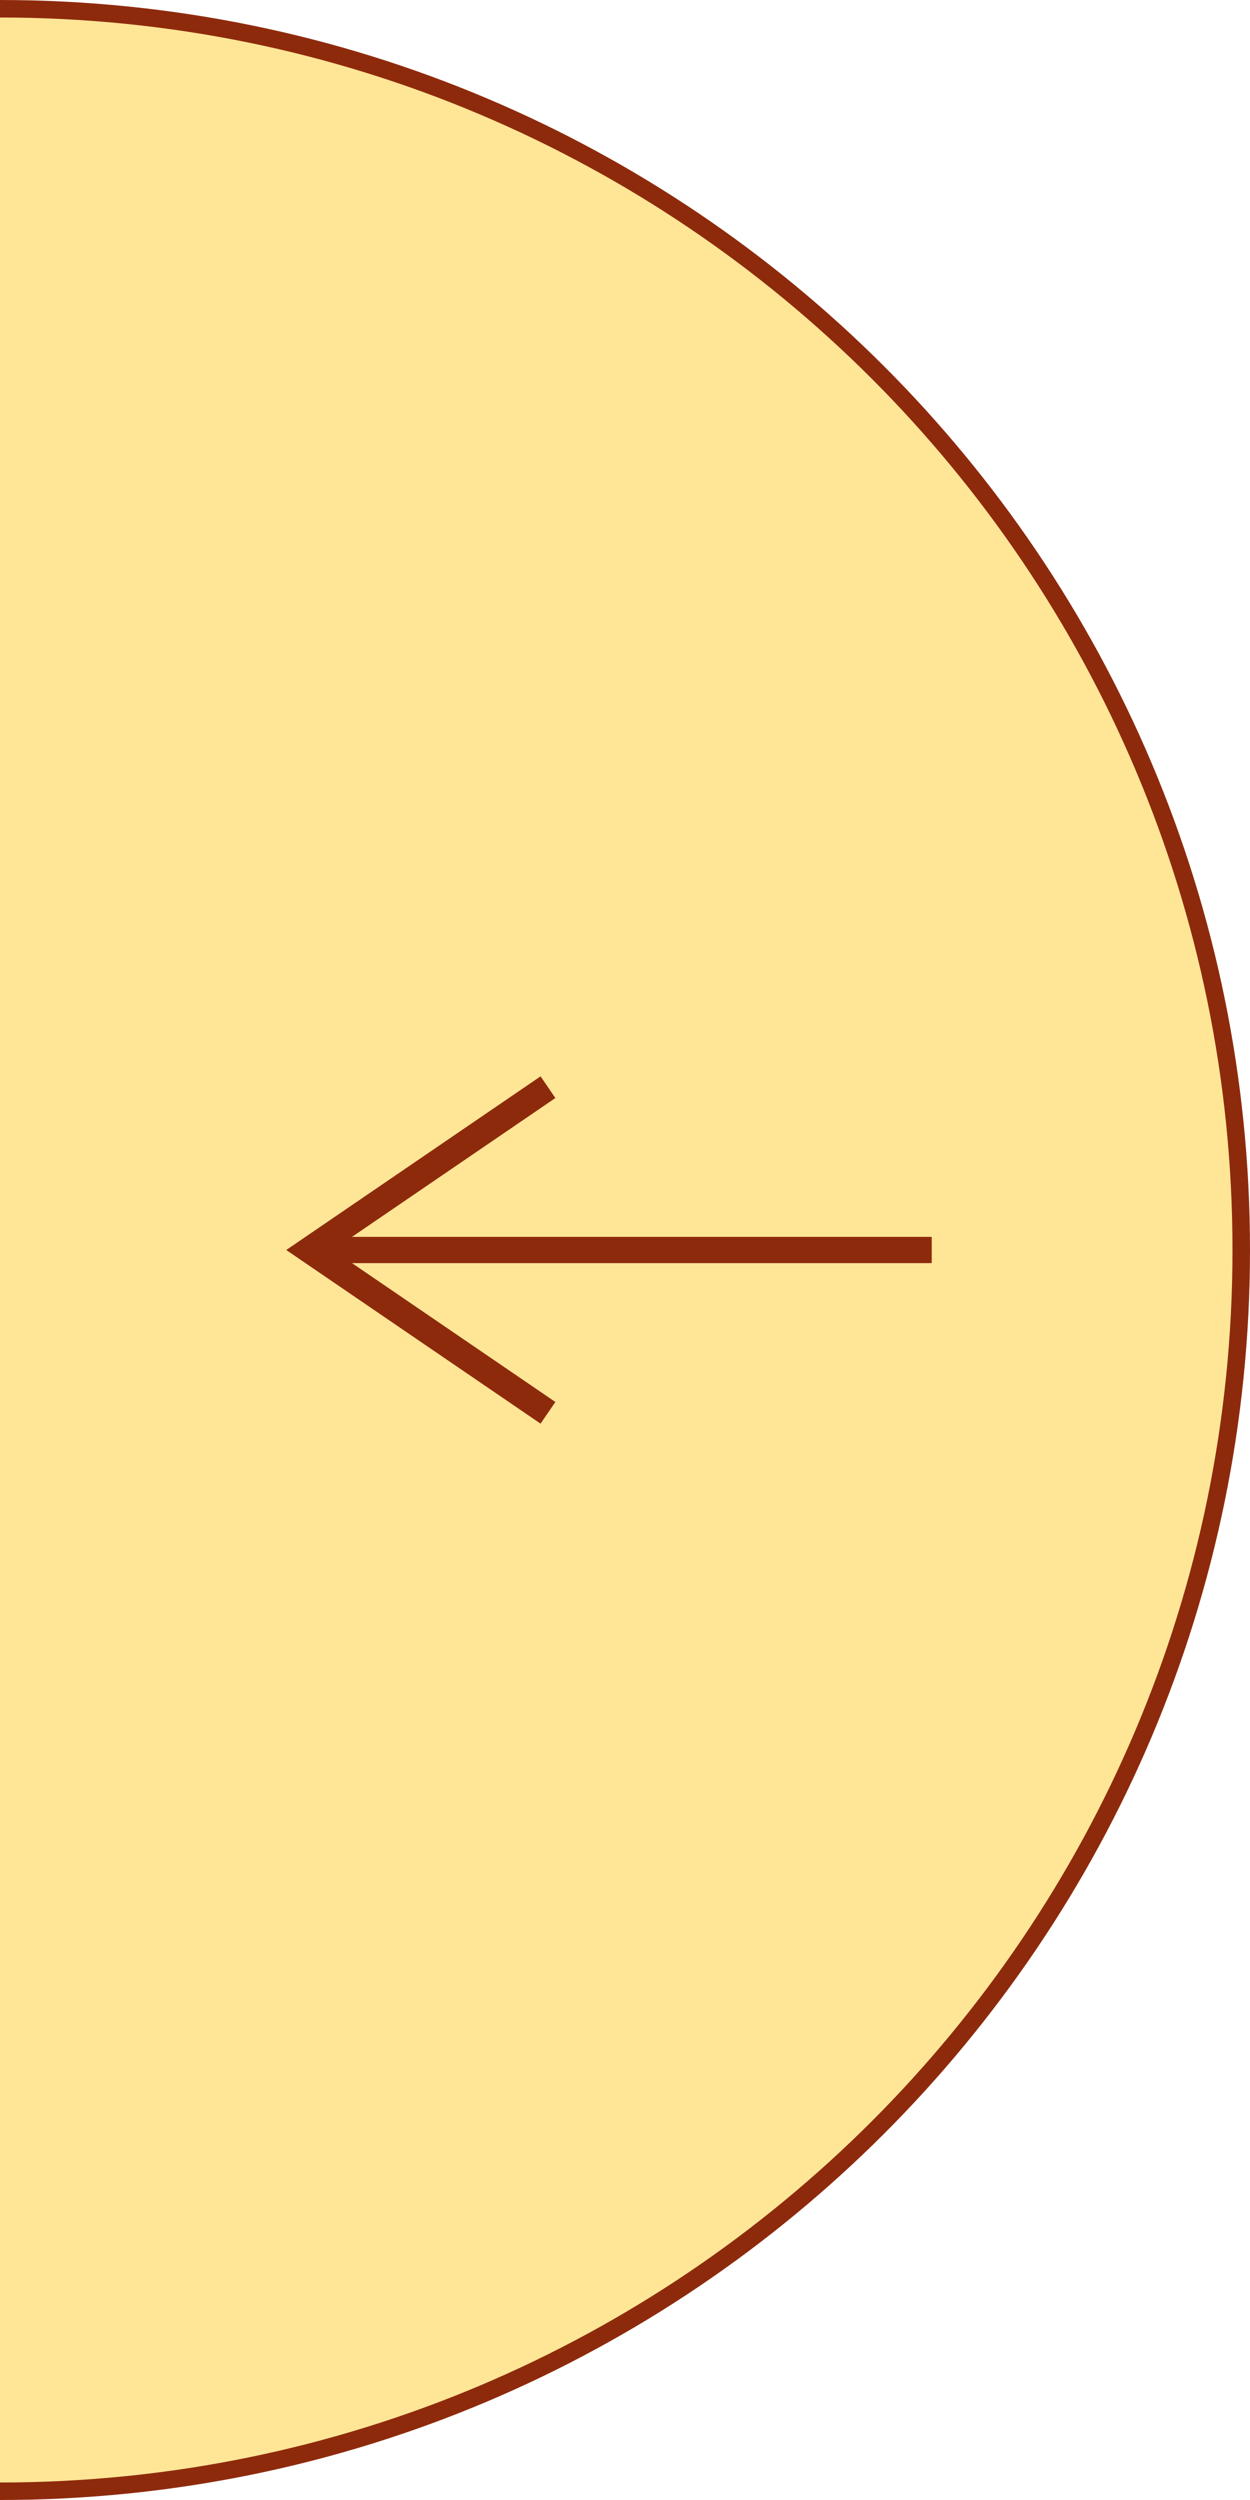 <?xml version="1.0" encoding="UTF-8"?>
<svg id="_圖層_2" data-name="圖層 2" xmlns="http://www.w3.org/2000/svg" width="35.7" height="71.4" viewBox="0 0 35.7 71.4">
  <g id="_圖層_1-2" data-name="圖層 1">
    <g>
      <path d="M0,.25C19.58,.25,35.45,16.12,35.45,35.7S19.58,71.15,0,71.15" style="fill: #ffe697; stroke: #8e2a0c; stroke-miterlimit: 10; stroke-width: .5px;"/>
      <g>
        <line x1="26.61" y1="35.7" x2="9.01" y2="35.7" style="fill: none; stroke: #8e2a0c; stroke-miterlimit: 10; stroke-width: .75px;"/>
        <polyline points="15.65 40.35 8.84 35.7 15.65 31.05" style="fill: none; stroke: #8e2a0c; stroke-miterlimit: 10; stroke-width: .75px;"/>
      </g>
    </g>
  </g>
</svg>